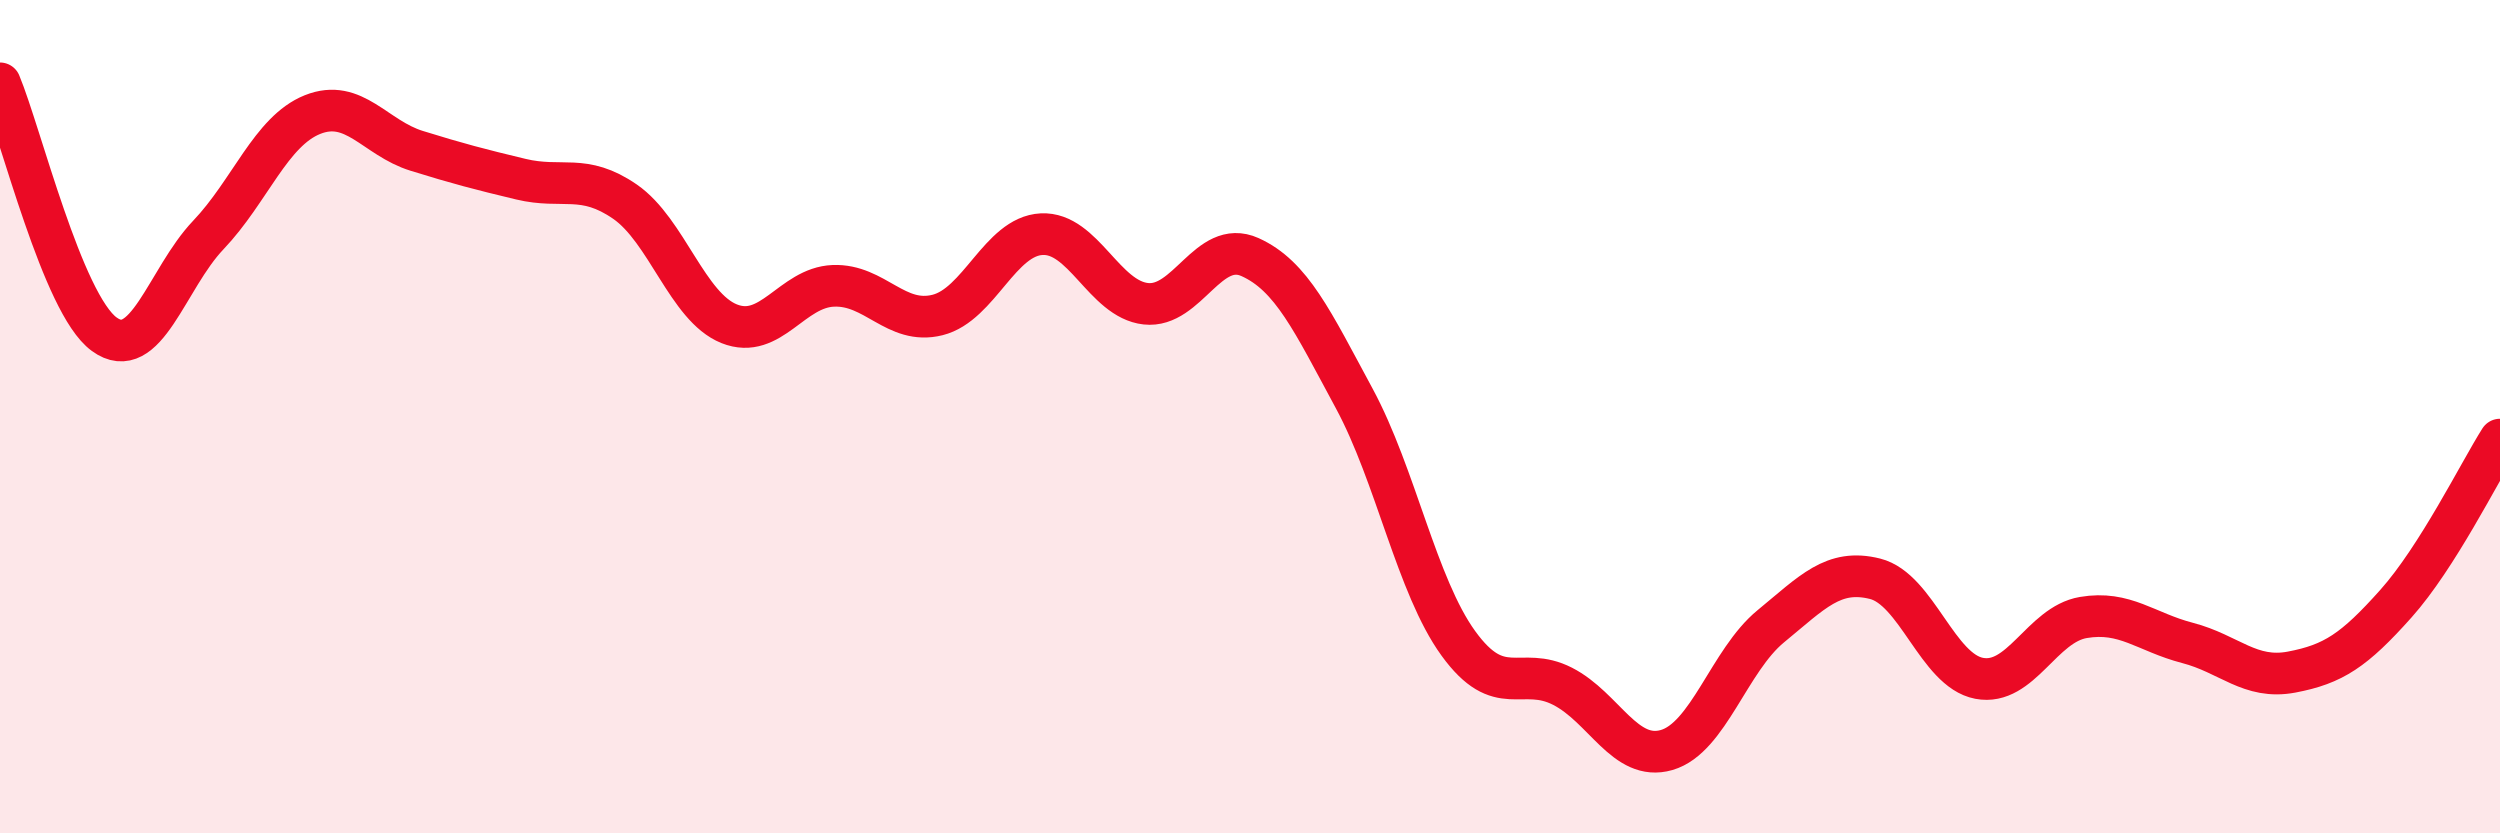 
    <svg width="60" height="20" viewBox="0 0 60 20" xmlns="http://www.w3.org/2000/svg">
      <path
        d="M 0,2 C 0.5,3.2 1.5,7.29 2.5,8.02 C 3.5,8.75 4,6.69 5,5.64 C 6,4.59 6.5,3.15 7.5,2.75 C 8.5,2.35 9,3.31 10,3.62 C 11,3.93 11.5,4.06 12.5,4.3 C 13.5,4.54 14,4.15 15,4.84 C 16,5.53 16.5,7.37 17.5,7.77 C 18.5,8.17 19,6.9 20,6.86 C 21,6.82 21.5,7.81 22.5,7.56 C 23.5,7.31 24,5.67 25,5.62 C 26,5.57 26.5,7.18 27.5,7.29 C 28.5,7.4 29,5.72 30,6.17 C 31,6.62 31.5,7.71 32.5,9.56 C 33.5,11.41 34,14.06 35,15.44 C 36,16.82 36.5,15.96 37.5,16.47 C 38.5,16.98 39,18.29 40,18 C 41,17.71 41.5,15.85 42.5,15.03 C 43.5,14.21 44,13.64 45,13.89 C 46,14.14 46.5,16.09 47.5,16.28 C 48.5,16.47 49,14.99 50,14.82 C 51,14.65 51.5,15.17 52.5,15.43 C 53.5,15.69 54,16.32 55,16.13 C 56,15.94 56.5,15.61 57.5,14.49 C 58.5,13.37 59.5,11.34 60,10.55L60 20L0 20Z"
        fill="#EB0A25"
        opacity="0.1"
        stroke-linecap="round"
        stroke-linejoin="round"
      />
      <path
        d="M 0,2 C 0.5,3.2 1.5,7.29 2.5,8.02 C 3.5,8.75 4,6.69 5,5.64 C 6,4.59 6.5,3.15 7.5,2.75 C 8.5,2.35 9,3.31 10,3.62 C 11,3.93 11.5,4.06 12.5,4.3 C 13.5,4.54 14,4.15 15,4.84 C 16,5.53 16.5,7.37 17.5,7.77 C 18.5,8.17 19,6.9 20,6.86 C 21,6.82 21.5,7.81 22.5,7.56 C 23.5,7.31 24,5.67 25,5.62 C 26,5.57 26.5,7.18 27.5,7.29 C 28.5,7.4 29,5.72 30,6.17 C 31,6.62 31.5,7.71 32.5,9.56 C 33.5,11.41 34,14.06 35,15.44 C 36,16.82 36.5,15.96 37.5,16.47 C 38.5,16.98 39,18.29 40,18 C 41,17.71 41.5,15.85 42.5,15.03 C 43.5,14.21 44,13.64 45,13.89 C 46,14.14 46.5,16.09 47.5,16.28 C 48.5,16.47 49,14.99 50,14.82 C 51,14.65 51.5,15.17 52.5,15.43 C 53.5,15.69 54,16.32 55,16.13 C 56,15.94 56.5,15.61 57.5,14.49 C 58.5,13.37 59.5,11.34 60,10.55"
        stroke="#EB0A25"
        stroke-width="1"
        fill="none"
        stroke-linecap="round"
        stroke-linejoin="round"
      />
    </svg>
  